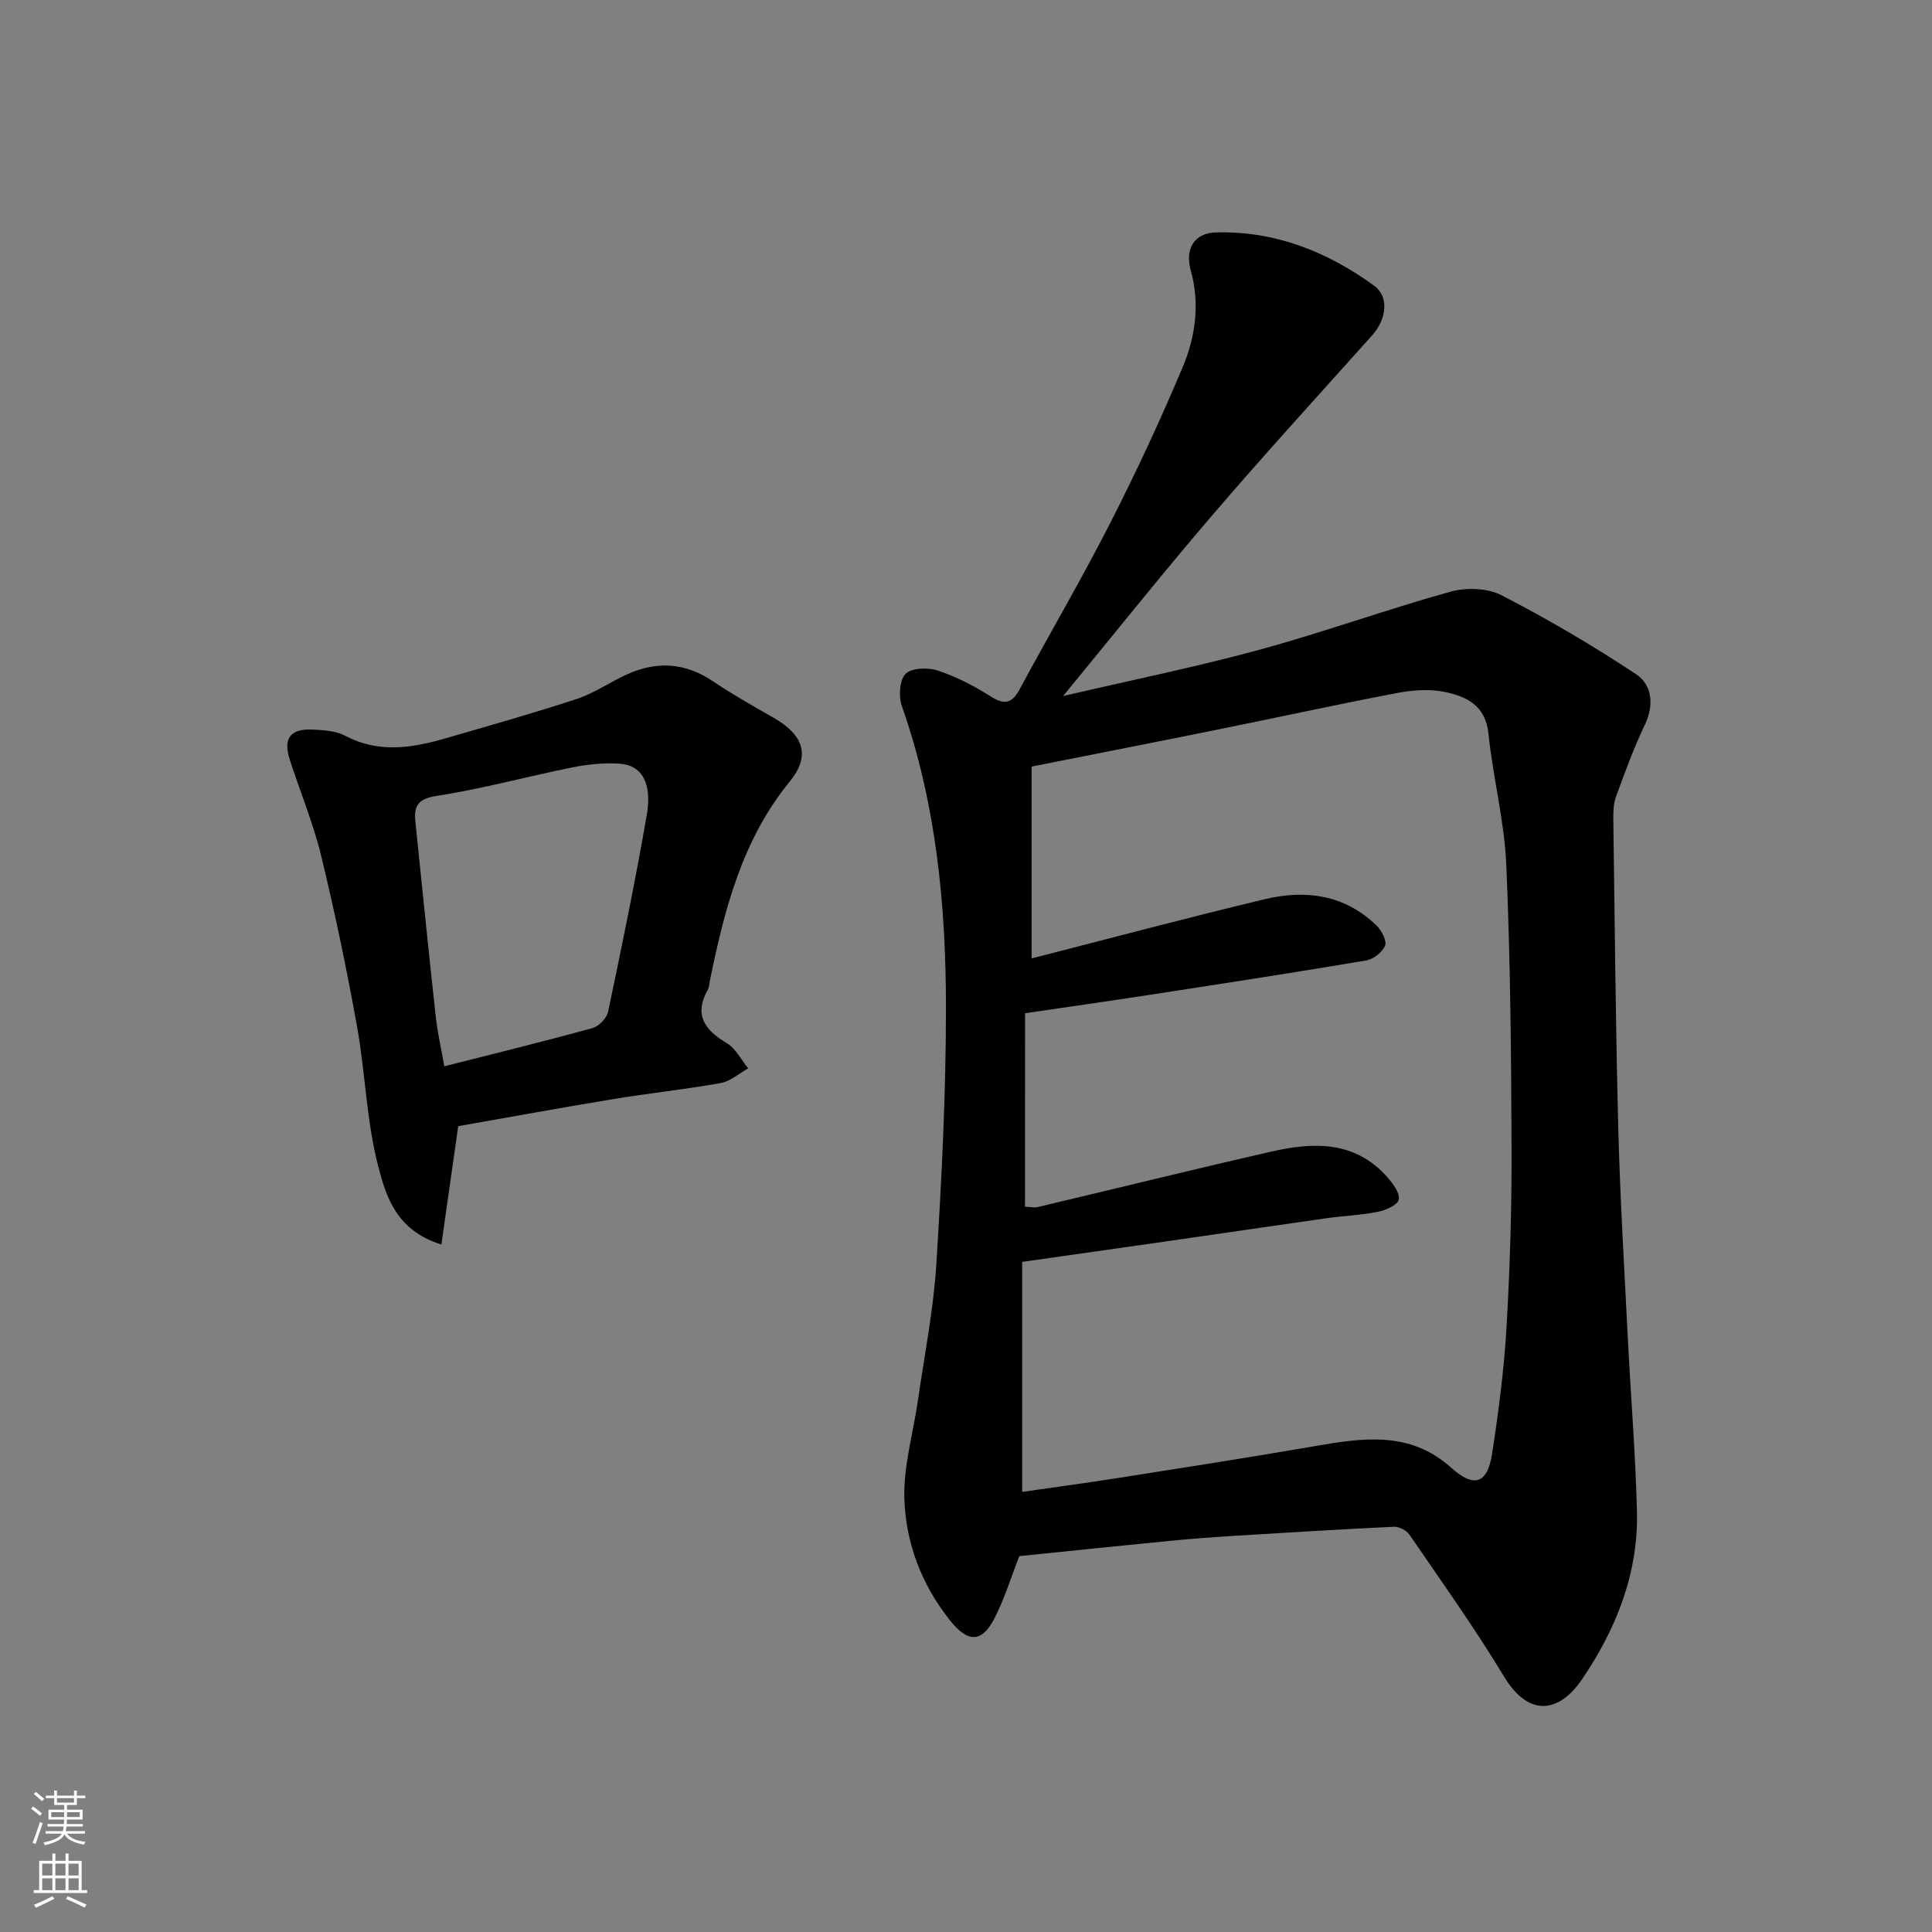 <svg enable-background="new 0 0 400 400" viewBox="0 0 400 400" xmlns="http://www.w3.org/2000/svg"><rect x="0" y="0" width="400" height="400" fill="#808080" stroke="none"/><path d="m220.1 144.11c14.37-3.35 27.6-6.03 40.6-9.57 13.31-3.63 26.32-8.35 39.62-12.04 3.26-.91 7.66-.76 10.58.75 9.54 4.93 18.86 10.39 27.81 16.32 3.33 2.21 3.82 6.36 1.82 10.53-2.3 4.81-4.13 9.85-5.96 14.87-.55 1.5-.57 3.25-.55 4.88.3 21.27.48 42.54 1.03 63.8.37 14.38 1.24 28.74 1.96 43.11.6 12.04 1.6 24.06 1.9 36.11.33 12.86-4.3 24.43-11.4 34.86-4.49 6.59-10.8 8.21-16.17-.7-6.06-10.05-12.91-19.62-19.54-29.31-.61-.89-2.15-1.67-3.22-1.62-10.88.51-21.74 1.18-32.61 1.85-4.6.29-9.21.62-13.8 1.07-10.46 1.02-20.91 2.12-31.13 3.16-1.72 4.38-3.07 8.84-5.17 12.92-2.66 5.16-5.57 4.91-9.17.4-5.93-7.44-9.17-16.03-9.46-25.23-.21-6.75 1.84-13.56 2.81-20.36 1.35-9.38 3.22-18.74 3.81-28.17 1.11-17.67 1.99-35.39 1.99-53.09 0-21.19-2.01-42.22-9.13-62.47-.7-1.99-.5-5.39.77-6.66 1.25-1.26 4.62-1.36 6.64-.7 3.81 1.26 7.49 3.15 10.89 5.31 2.86 1.82 4.43 1.64 6.07-1.39 6.2-11.51 12.82-22.79 18.76-34.43 5.4-10.59 10.43-21.39 15.03-32.35 2.64-6.28 3.57-13.07 1.66-19.94-1.25-4.5.69-7.78 5.22-7.9 12.2-.33 23.04 3.97 32.75 11.04 3.12 2.27 2.59 6.9-.41 10.26-11 12.29-22.14 24.46-32.87 36.98-10.25 11.92-20.05 24.25-31.13 37.71zm-7.89 105.71c1 .05 1.84.27 2.59.1 16.15-3.82 32.26-7.81 48.44-11.5 8.72-1.99 17.31-2.26 23.98 5.29 1.16 1.32 2.64 3.26 2.39 4.63-.2 1.11-2.69 2.23-4.32 2.55-3.52.71-7.16.83-10.73 1.34-11 1.56-22 3.19-32.99 4.77-9.8 1.41-19.61 2.79-29.94 4.26v47.62c6.62-.96 13.25-1.84 19.86-2.88 13.54-2.13 27.09-4.24 40.6-6.57 10-1.73 19.77-3.26 28.34 4.43 4.76 4.27 7.53 3.37 8.5-2.92 1.35-8.73 2.48-17.53 2.99-26.34.71-12.24 1.07-24.52 1.03-36.78-.07-19.59-.24-39.2-1.09-58.77-.39-9.09-2.76-18.07-3.69-27.16-.61-5.89-4.61-7.73-9.15-8.65-3.16-.64-6.67-.35-9.88.26-12.31 2.35-24.56 5.03-36.85 7.51-12.72 2.58-25.46 5.07-38.71 7.7v39.72c16.15-4.13 32.16-8.4 48.28-12.26 8.47-2.03 16.59-.94 23.17 5.49 1.03 1.01 2.14 3.14 1.73 4.14-.56 1.36-2.43 2.81-3.94 3.06-14.97 2.52-29.98 4.83-44.99 7.14-8.52 1.31-17.06 2.52-25.6 3.78-.02 13.28-.02 26.56-.02 40.04z" fill="#010000"/><path d="m91.38 257.67c-9.39-2.92-11.46-10.05-13.05-16.12-2.47-9.41-2.67-19.39-4.41-29.03-2.13-11.85-4.59-23.65-7.43-35.35-1.64-6.76-4.36-13.26-6.5-19.9-1.42-4.4.14-6.47 4.79-6.22 2.26.12 4.76.26 6.68 1.28 6.97 3.68 13.91 2.54 20.9.5 9.05-2.63 18.13-5.18 27.08-8.13 3.65-1.21 6.93-3.53 10.47-5.12 6.13-2.76 11.99-2.38 17.69 1.47 4.05 2.73 8.33 5.13 12.57 7.56 6.24 3.57 7.69 7.87 3.35 13.18-9.86 12.07-13.53 26.48-16.54 41.22-.13.64-.14 1.36-.44 1.9-2.91 5.2-.67 8.31 3.9 11.04 1.87 1.11 3 3.45 4.47 5.24-1.89 1.05-3.68 2.68-5.69 3.04-7.39 1.33-14.87 2.11-22.28 3.33-10.78 1.78-21.53 3.75-32.07 5.6-1.14 7.99-2.27 15.95-3.49 24.51zm.61-36.9c10.57-2.69 20.67-5.16 30.68-7.92 1.32-.36 2.95-2.05 3.23-3.37 2.84-13.53 5.64-27.08 8-40.7 1.16-6.69-1.03-10.37-5.62-10.67-3.23-.21-6.58.13-9.76.77-9.41 1.89-18.7 4.45-28.16 5.91-4 .62-4.68 2.2-4.35 5.42 1.38 13.37 2.72 26.74 4.19 40.09.38 3.52 1.18 6.99 1.79 10.47z" fill="#010000"/><g fill="#fafbfa"><path d="m6.44 374.46.42-.45c.65.47 1.27.95 1.85 1.44l-.45.49c-.65-.56-1.25-1.06-1.82-1.48m.93 7.33-.63-.26c.55-1.36 1.05-2.8 1.52-4.33.19.1.38.19.59.27-.46 1.29-.95 2.73-1.48 4.32m-.38-10.38.44-.42c.43.34 1.01.82 1.74 1.44l-.49.49c-.53-.51-1.09-1.01-1.69-1.51m2.5.35h1.72v-1.04h.59v1.04h3.52v-1.04h.59v1.04h1.75v.53h-1.75v1.42h-2.03v.97h3.22v2.03h-3.24c0 .35-.01.66-.03.93h3.32v.53h-3.37c-.03.27-.08.58-.15.94h3.96v.53h-3.71c.67.92 1.93 1.48 3.79 1.68-.13.24-.23.44-.29.59-2.13-.38-3.48-1.08-4.04-2.12-.43.97-1.77 1.72-4.03 2.23-.09-.19-.2-.37-.33-.55 2.1-.42 3.37-1.03 3.81-1.83h-3.36v-.53h3.58c.08-.29.13-.61.16-.94h-3.33v-.53h3.39c.02-.27.04-.58.04-.93h-3.23v-2.03h3.25v-.97h-2.07v-1.42h-1.73zm1.12 3.44v1h2.65c.01-.3.02-.44.01-.4v-.25-.35zm1.19-2h3.52v-.91h-3.52zm4.71 2h-2.63v.59c0 .15-.01.28-.01.4h2.64z"/><path d="m13.56 383.74h.63v1.52h2.72v6.07h1.13v.6h-11.06v-.6h1.13v-6.07h2.73v-1.52h.63v1.52h2.1v-1.52zm-2.69 8.83.38.56c-1.24.63-2.53 1.25-3.85 1.85-.1-.21-.21-.42-.34-.63 1.36-.55 2.63-1.15 3.81-1.78m-2.13-4.27h2.1v-2.45h-2.1zm0 3.04h2.1v-2.46h-2.1zm2.72-3.04h2.1v-2.45h-2.1zm0 3.04h2.1v-2.46h-2.1zm6.07 3.6c-1.41-.71-2.7-1.3-3.86-1.78l.35-.56c1.45.62 2.75 1.19 3.88 1.72zm-1.25-9.09h-2.1v2.45h2.1zm-2.09 5.49h2.1v-2.46h-2.1z"/></g></svg>